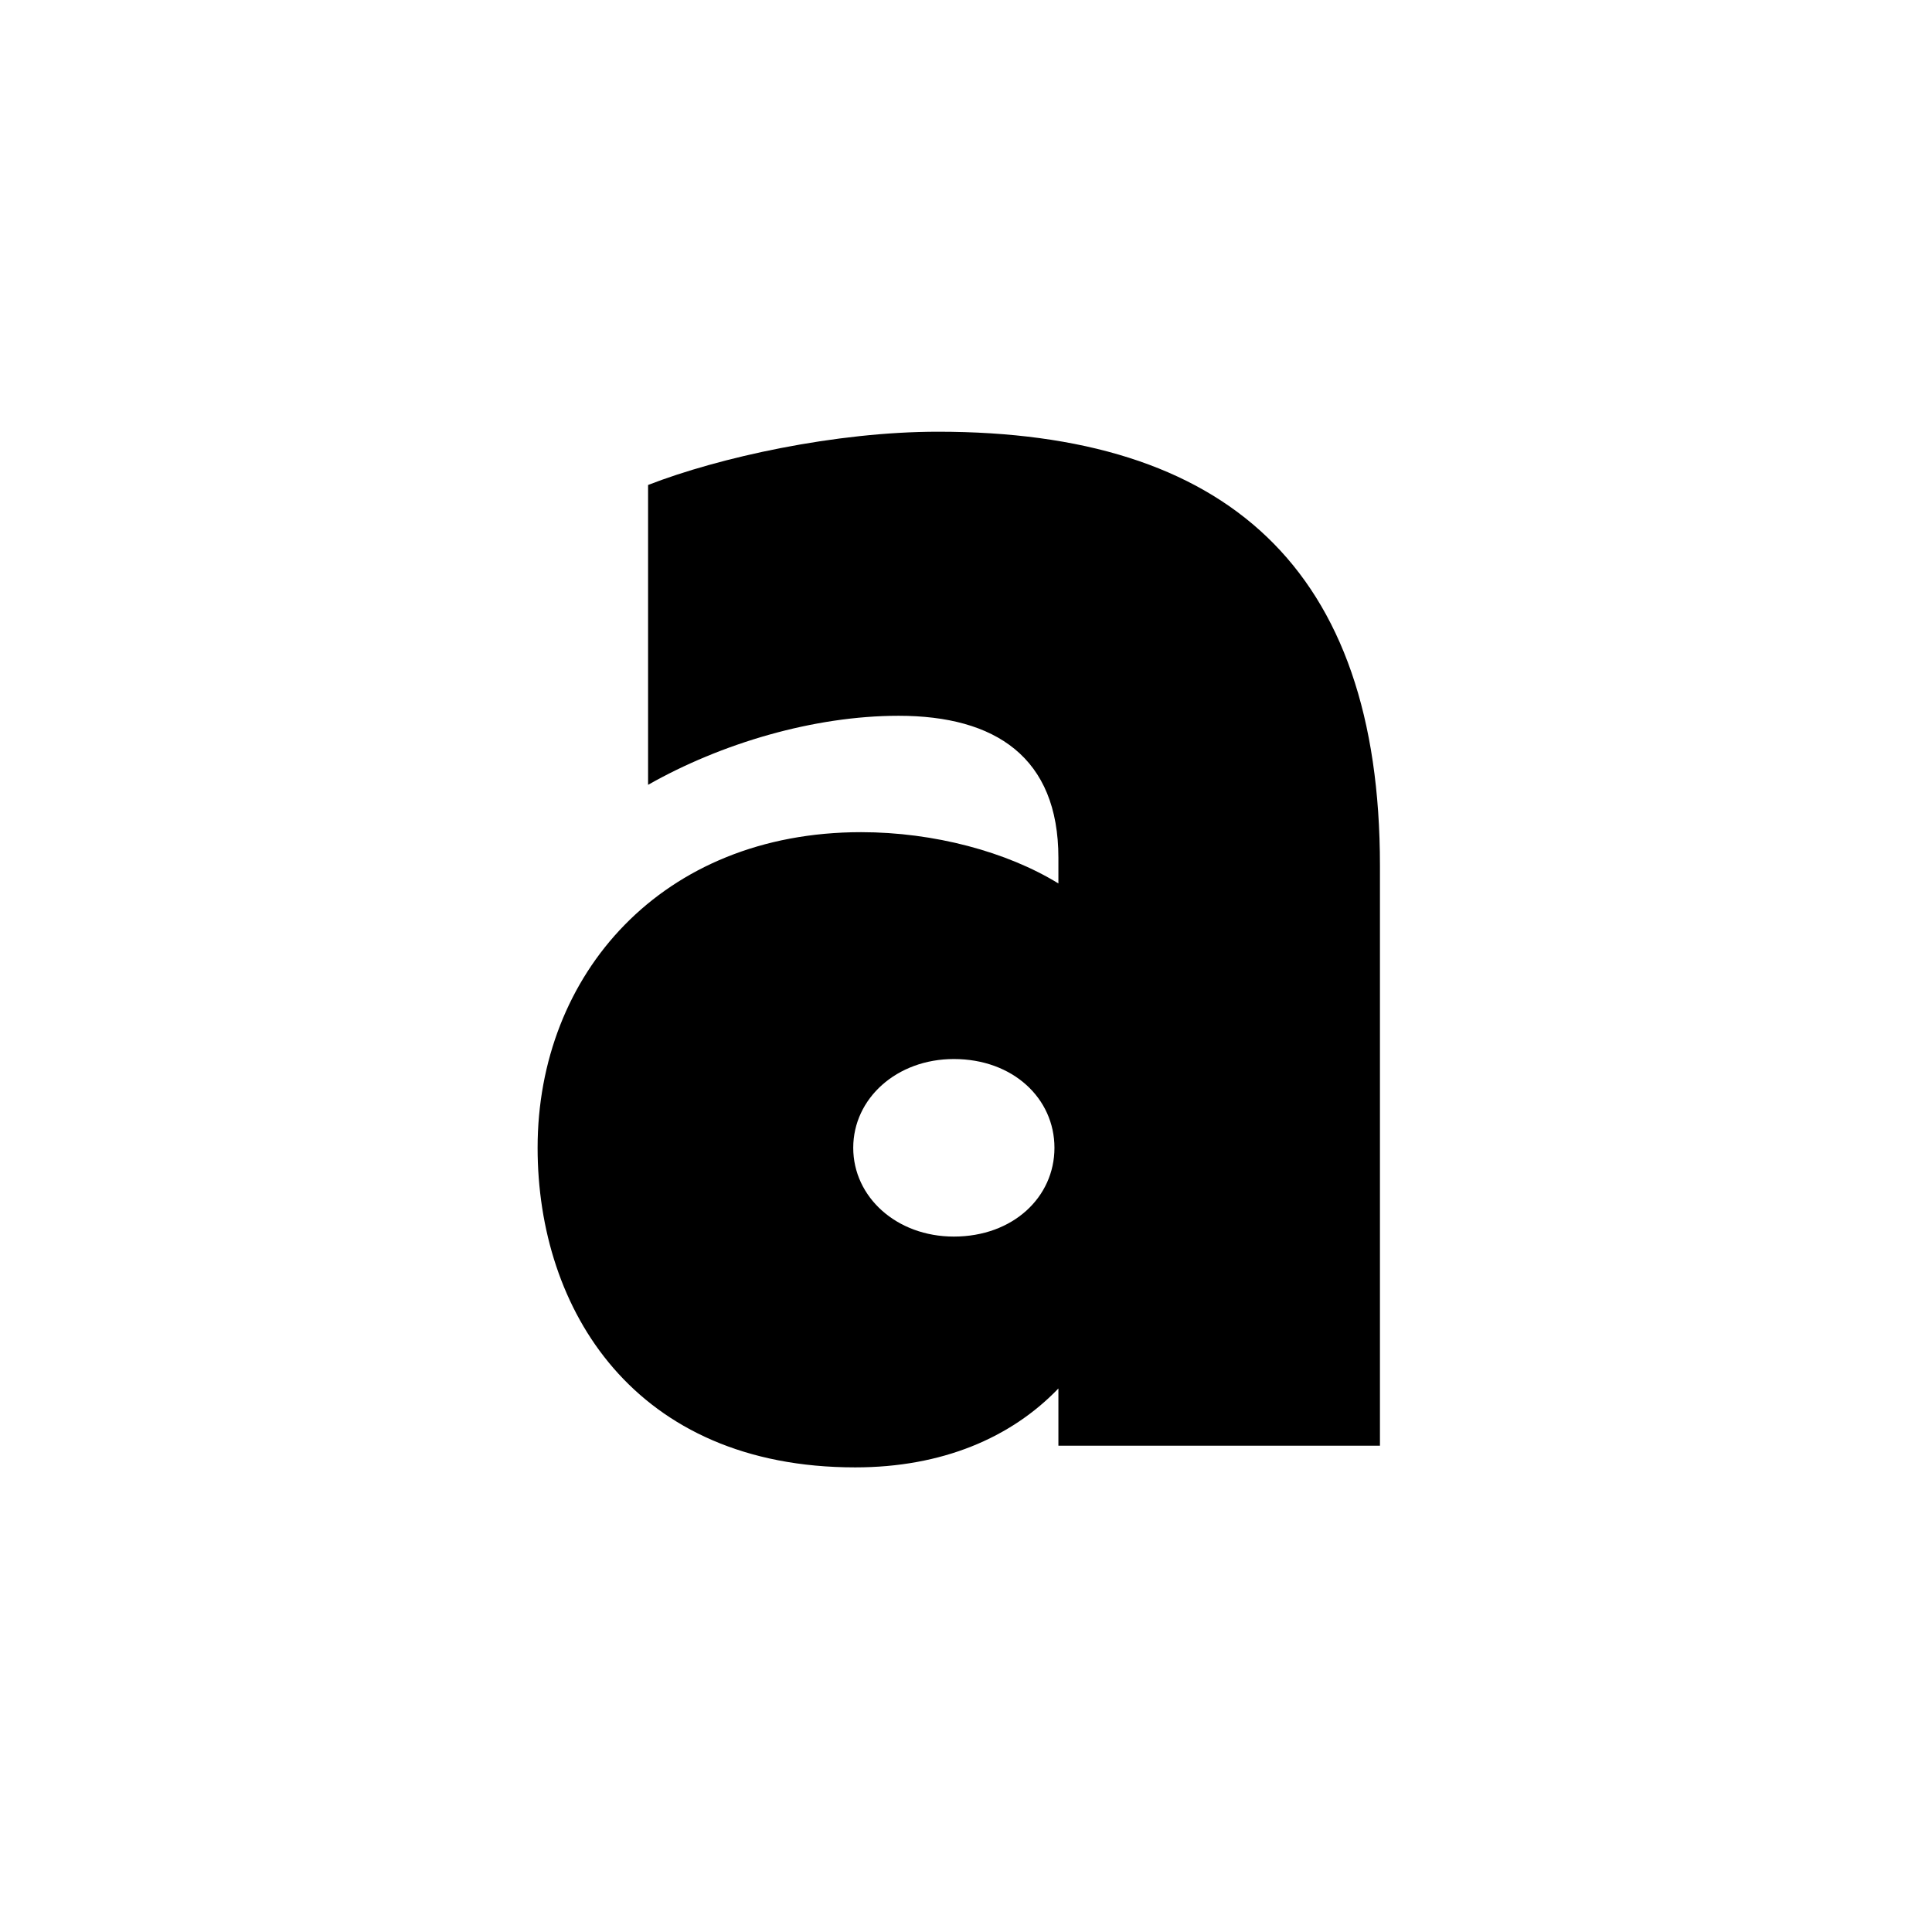 <?xml version="1.0" encoding="UTF-8"?>
<!-- Generator: Adobe Illustrator 15.0.0, SVG Export Plug-In . SVG Version: 6.00 Build 0)  -->
<svg xmlns="http://www.w3.org/2000/svg" xmlns:xlink="http://www.w3.org/1999/xlink" id="Ebene_1" x="0px" y="0px" width="600px" height="600px" viewBox="0 0 600 600" xml:space="preserve">
<g id="Ebene_1_1_" display="none">
	<g display="inline">
		<path d="M217.541,247.91c0,0-16.491-17.061-16.491-51.75c0-52.887,44.926-98.381,100.087-98.381h107.481    c6.255,0,10.805,4.549,10.805,10.805V131.9c0,3.981-2.844,7.962-6.256,9.667l-32.983,11.942c0,0,21.61,17.629,21.61,55.162    c0,41.514-38.102,85.871-98.382,85.871h-40.945c-11.942,0-18.767,6.256-18.767,15.354c0,10.806,9.668,15.354,18.198,15.354h68.241    c53.456,0,97.813,32.414,97.813,83.026c0,54.595-38.103,98.952-127.953,98.952c-88.146,0-118.854-41.515-118.854-77.343    c0-34.121,28.435-51.18,34.689-54.592v-1.707c-7.393-2.275-43.788-18.197-43.788-63.123    C172.047,265.539,217.541,247.91,217.541,247.91z M300,440.691c28.434,0,40.945-11.373,40.945-26.728    c0-11.942-10.236-23.885-40.945-23.885c-20.473,0-40.945,7.394-40.945,23.885C259.055,429.887,272.703,440.691,300,440.691z     M303.412,230.849c17.629,0,30.14-12.511,30.14-29.571s-12.511-29.571-30.14-29.571c-17.061,0-30.141,12.511-30.141,29.571    S286.352,230.849,303.412,230.849z"></path>
	</g>
</g>
<g id="Ebene_2" display="none">
	<g display="inline">
		<path d="M299.772,109.006c91.325,0,164.023,73.152,164.023,164.024c0,69.517-41.802,127.221-102.23,151.302l54.068,88.146    c1.363,2.271,0.454,6.814-3.181,6.814H397.46c-1.363,0-3.635-0.908-5.906-4.543l-50.435-83.603    c-12.723,3.181-27.716,4.997-41.348,4.997c-90.872,0-163.568-71.789-163.568-163.116    C136.203,182.158,208.9,109.006,299.772,109.006z M299.772,416.152c79.514,0,144.031-63.609,144.031-143.123    c0-79.513-64.519-144.032-144.031-144.032c-79.514,0-143.579,64.52-143.579,144.032    C156.194,352.543,220.26,416.152,299.772,416.152z"></path>
	</g>
</g>
<g id="Ebene_2_Kopie_Kopie" display="none">
	<g display="inline">
		<path d="M109.056,178.504c-3.968-8.597,1.984-15.209,11.242-15.209h47.611c3.968,0,10.581,3.306,11.903,7.935l39.676,118.367    h0.661l67.45-126.964c1.323-2.645,4.629-5.951,10.581-5.951h5.291c5.951,0,8.598,2.645,10.58,5.951l66.788,126.964h0.661    l39.677-118.367c2.646-7.274,7.937-7.935,15.209-7.935h42.982c9.258,0,15.21,6.612,11.903,15.209l-82.659,248.638    c-1.322,3.969-5.29,7.273-11.902,7.273h-2.646c-5.29,0-8.598-2.646-10.58-5.951l-83.321-154.076h-0.661l-82.659,154.076    c-1.984,3.308-5.29,5.951-10.581,5.951h-3.306c-5.952,0-9.919-3.306-11.242-7.273L109.056,178.504z"></path>
	</g>
</g>
<g>
	<path d="M201.266,150.613c22.055-8.577,58.201-16.541,90.058-16.541c89.446,0,137.231,42.272,137.231,134.781v180.116h-99.86   v-17.767c-14.703,15.316-36.146,24.506-63.102,24.506c-68.616,0-98.635-49.012-98.635-99.248   c0-53.912,38.596-98.022,100.473-98.022c22.668,0,45.335,6.126,61.264,15.929v-7.964c0-31.245-19.604-44.11-49.624-44.11   c-26.344,0-55.138,8.577-77.805,21.442V150.613z M296.225,384.029c18.379,0,31.245-12.253,31.245-27.569   c0-15.315-12.866-27.568-31.245-27.568c-17.767,0-31.245,12.253-31.245,27.568C264.98,371.776,278.458,384.029,296.225,384.029z"></path>
</g>
</svg>
